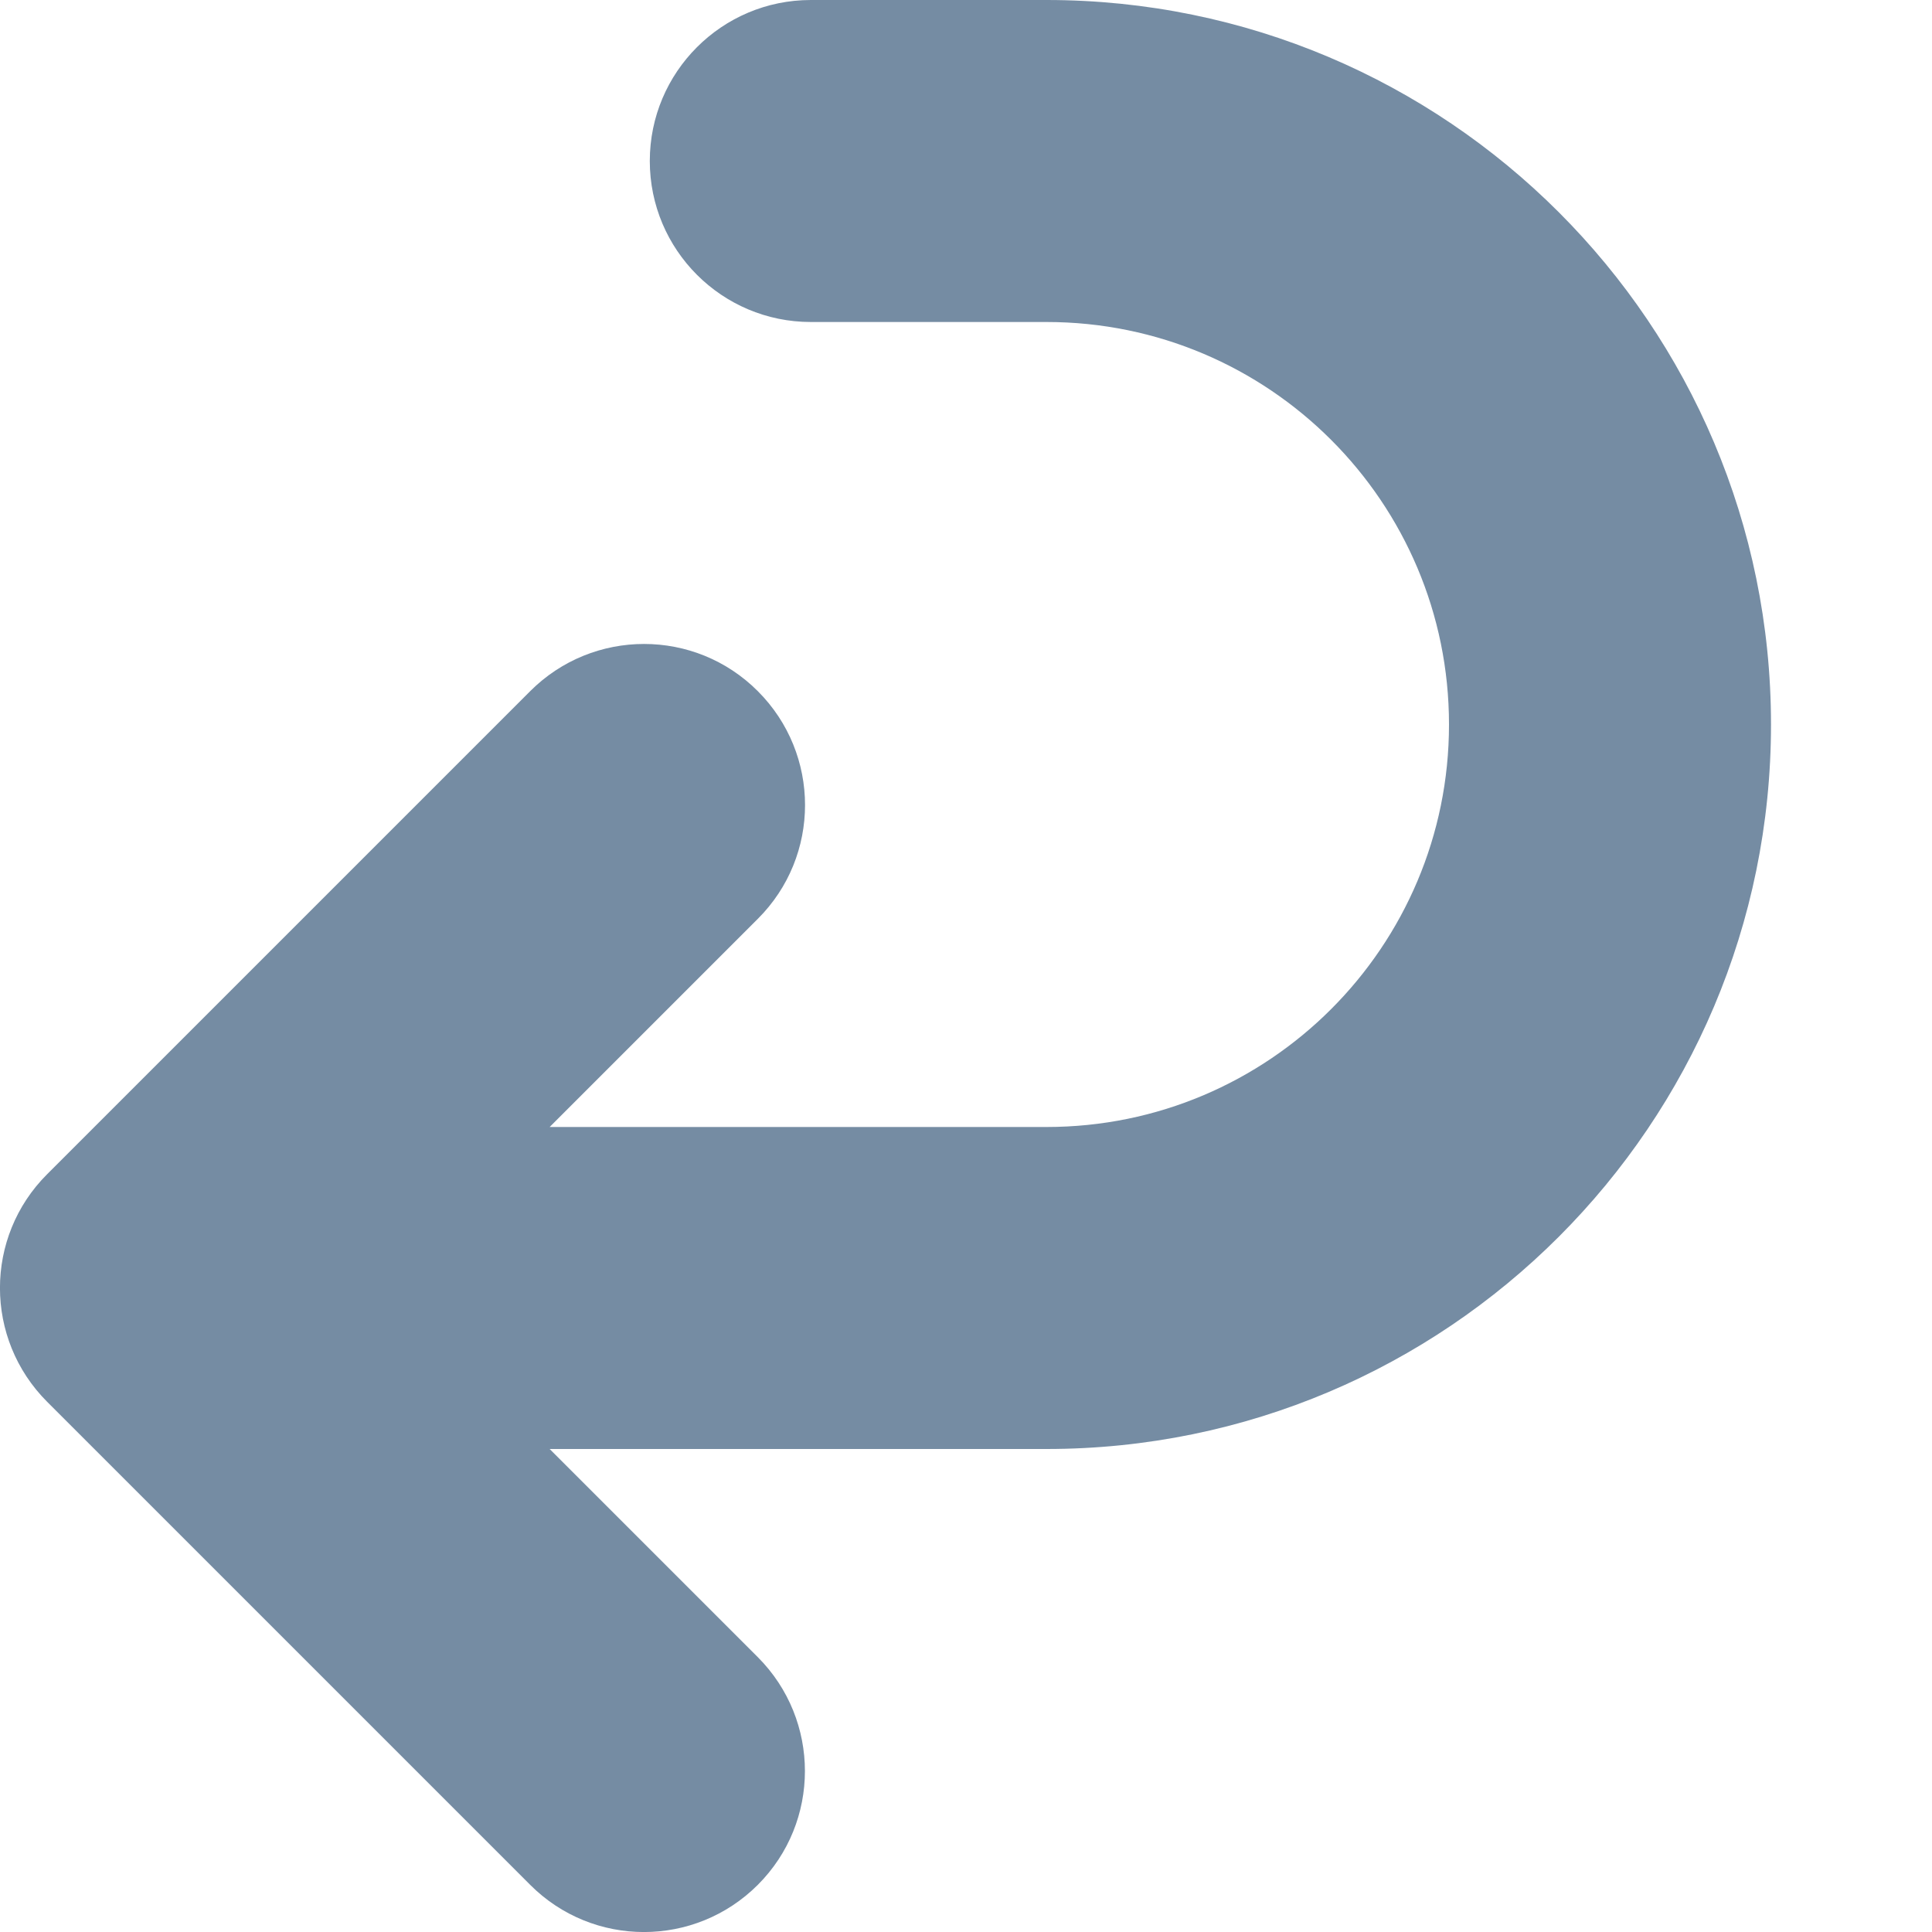 <svg xmlns="http://www.w3.org/2000/svg" xmlns:xlink="http://www.w3.org/1999/xlink" width="12" height="12" viewBox="0 0 12 12"><defs><path d="m3.414 9 1.293 1.293c.39.391.39 1.024 0 1.414-.391.391-1.024.391-1.414 0l-3-3c-.391-.391-.391-1.024 0-1.414l3-3c.391-.391 1.024-.391 1.414 0 .391.391.391 1.024 0 1.414L3.414 7H6.5C7.881 7 9 5.881 9 4.5S7.881 2 6.5 2H5.036c-.552 0-1-.448-1-1s.448-1 1-1H6.5C8.985 0 11 2.015 11 4.5S8.985 9 6.5 9H3.414z" id="icons-default-editor-undo" /></defs><use xlink:href="#icons-default-editor-undo" fill="#758CA3" fill-rule="evenodd" /></svg>